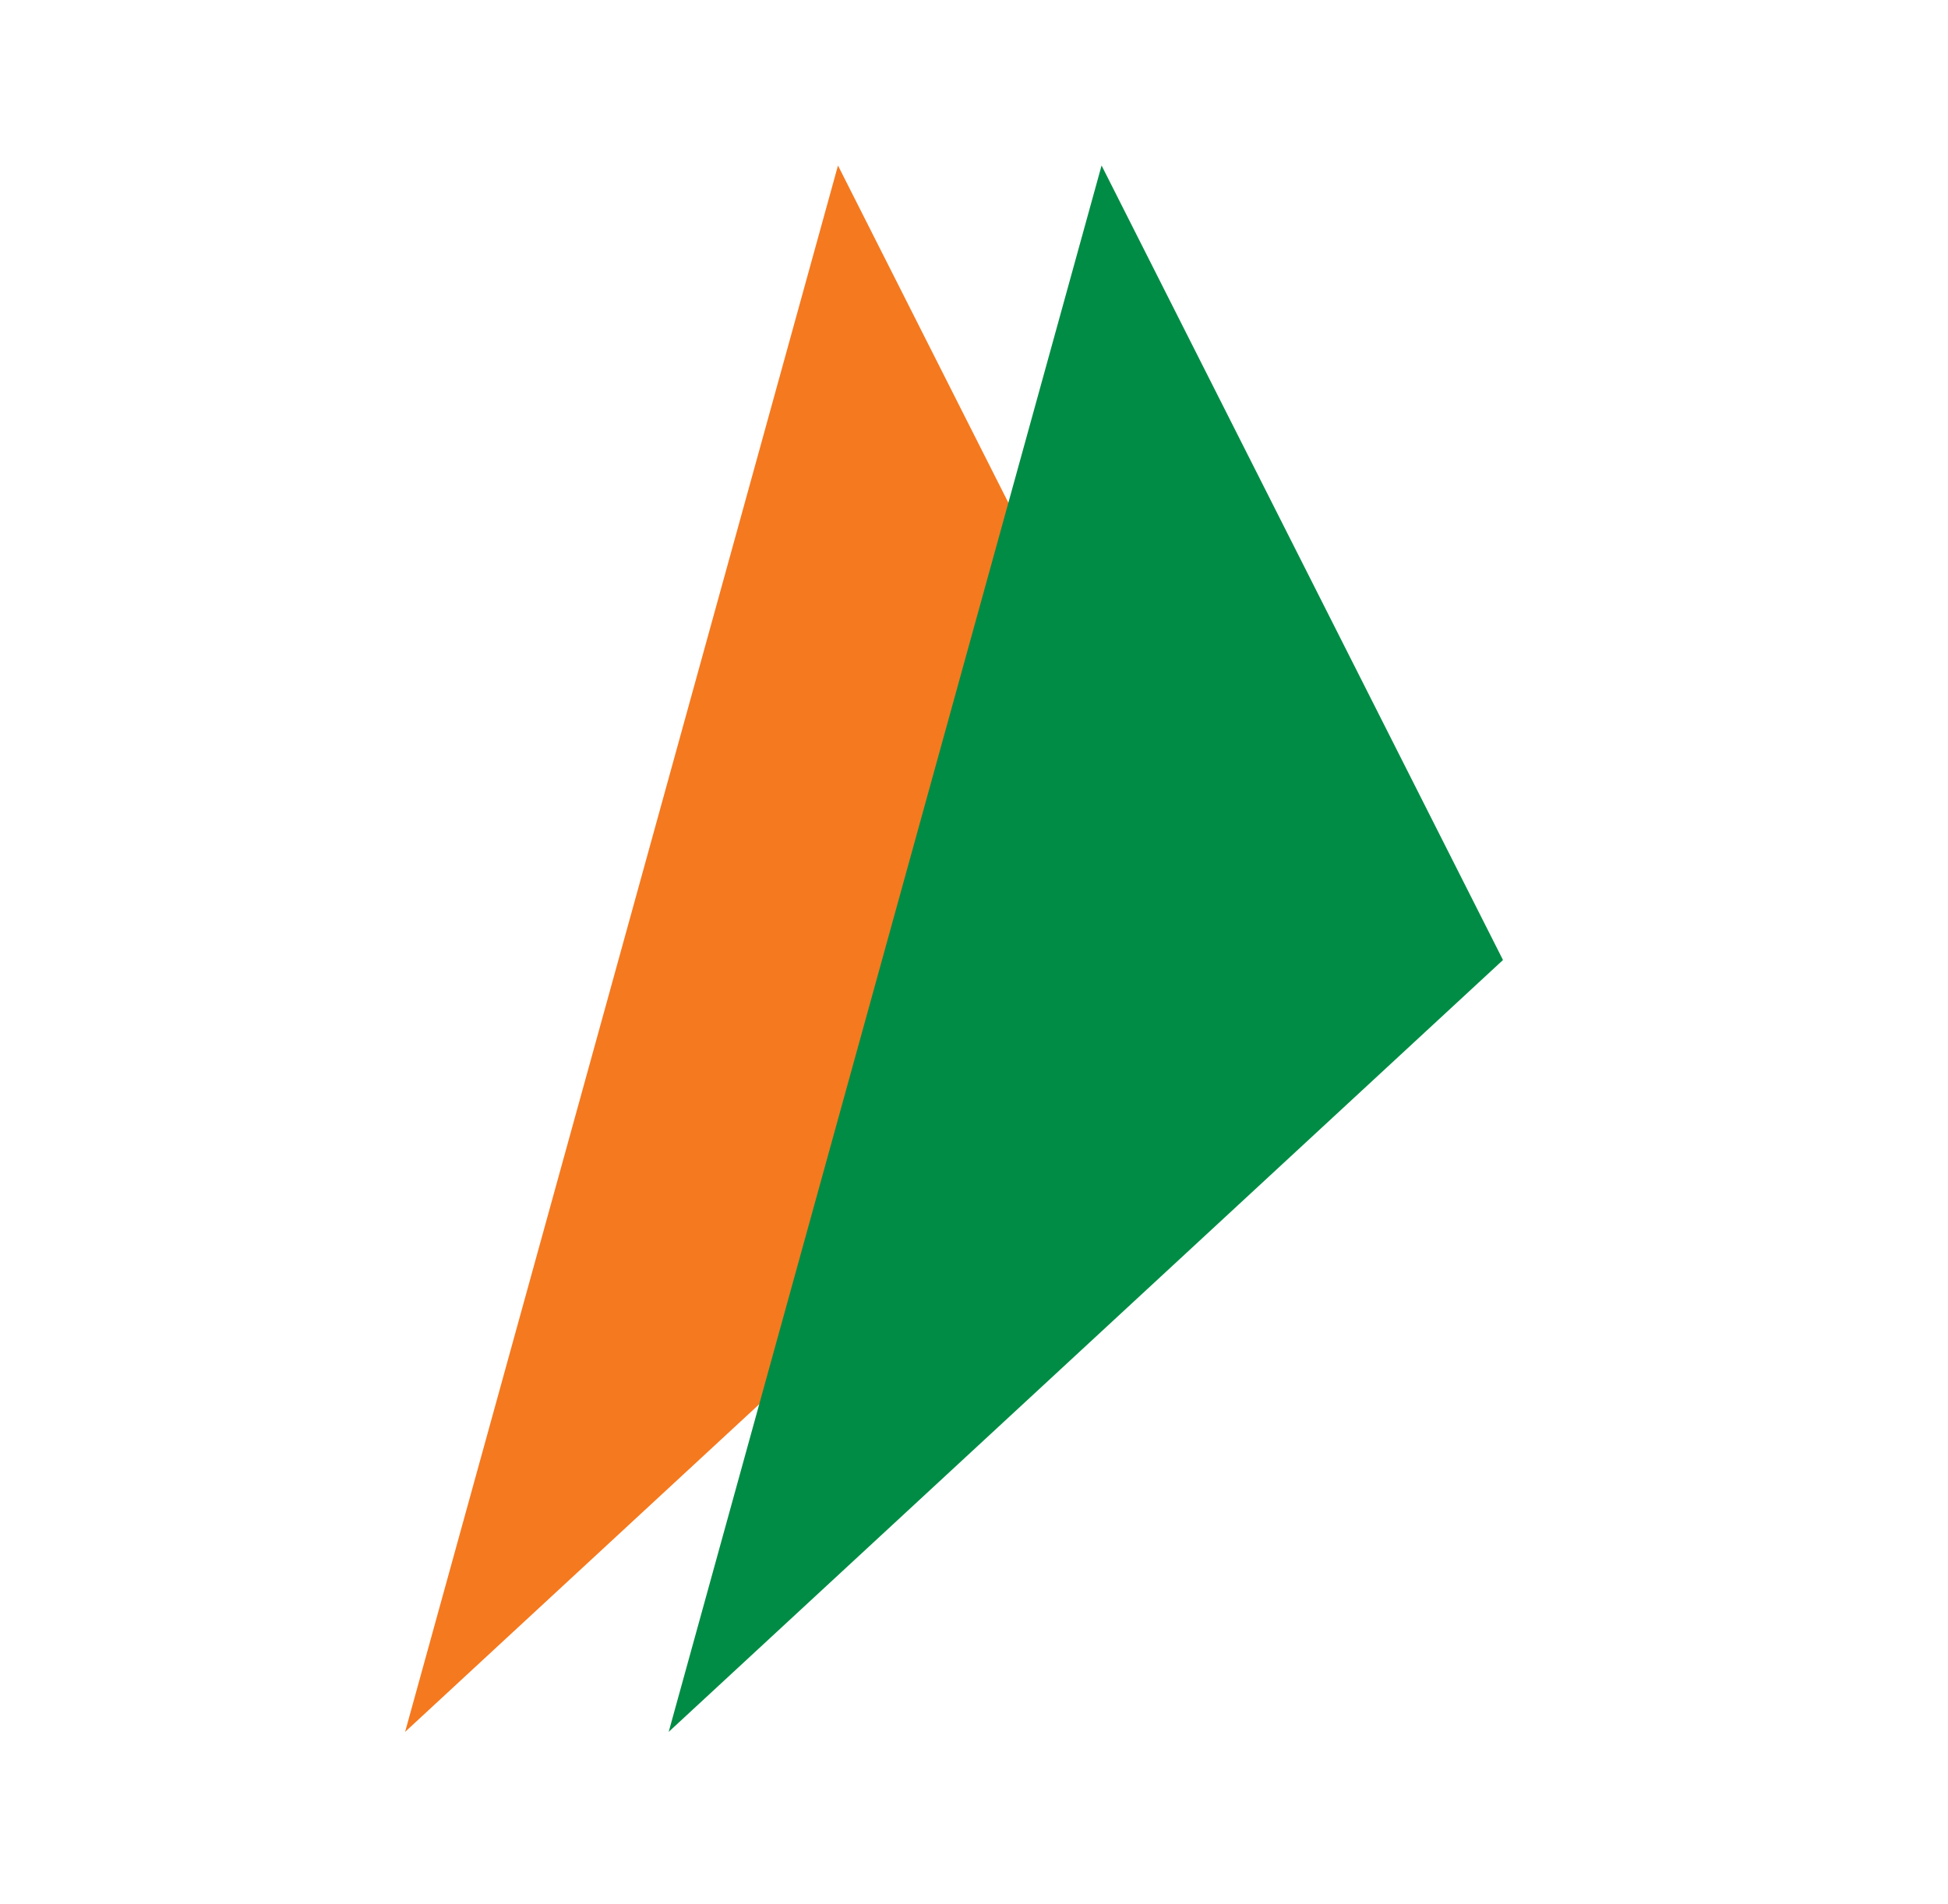 <svg width="45" height="44" viewBox="0 0 45 44" fill="none" xmlns="http://www.w3.org/2000/svg">
<path d="M28.631 22.181L9.358 40.015L19.358 3.824L28.631 22.181Z" fill="#F5791F"/>
<path d="M34.72 22.181L15.447 40.015L25.447 3.824L34.72 22.181Z" fill="#008C45"/>
</svg>
